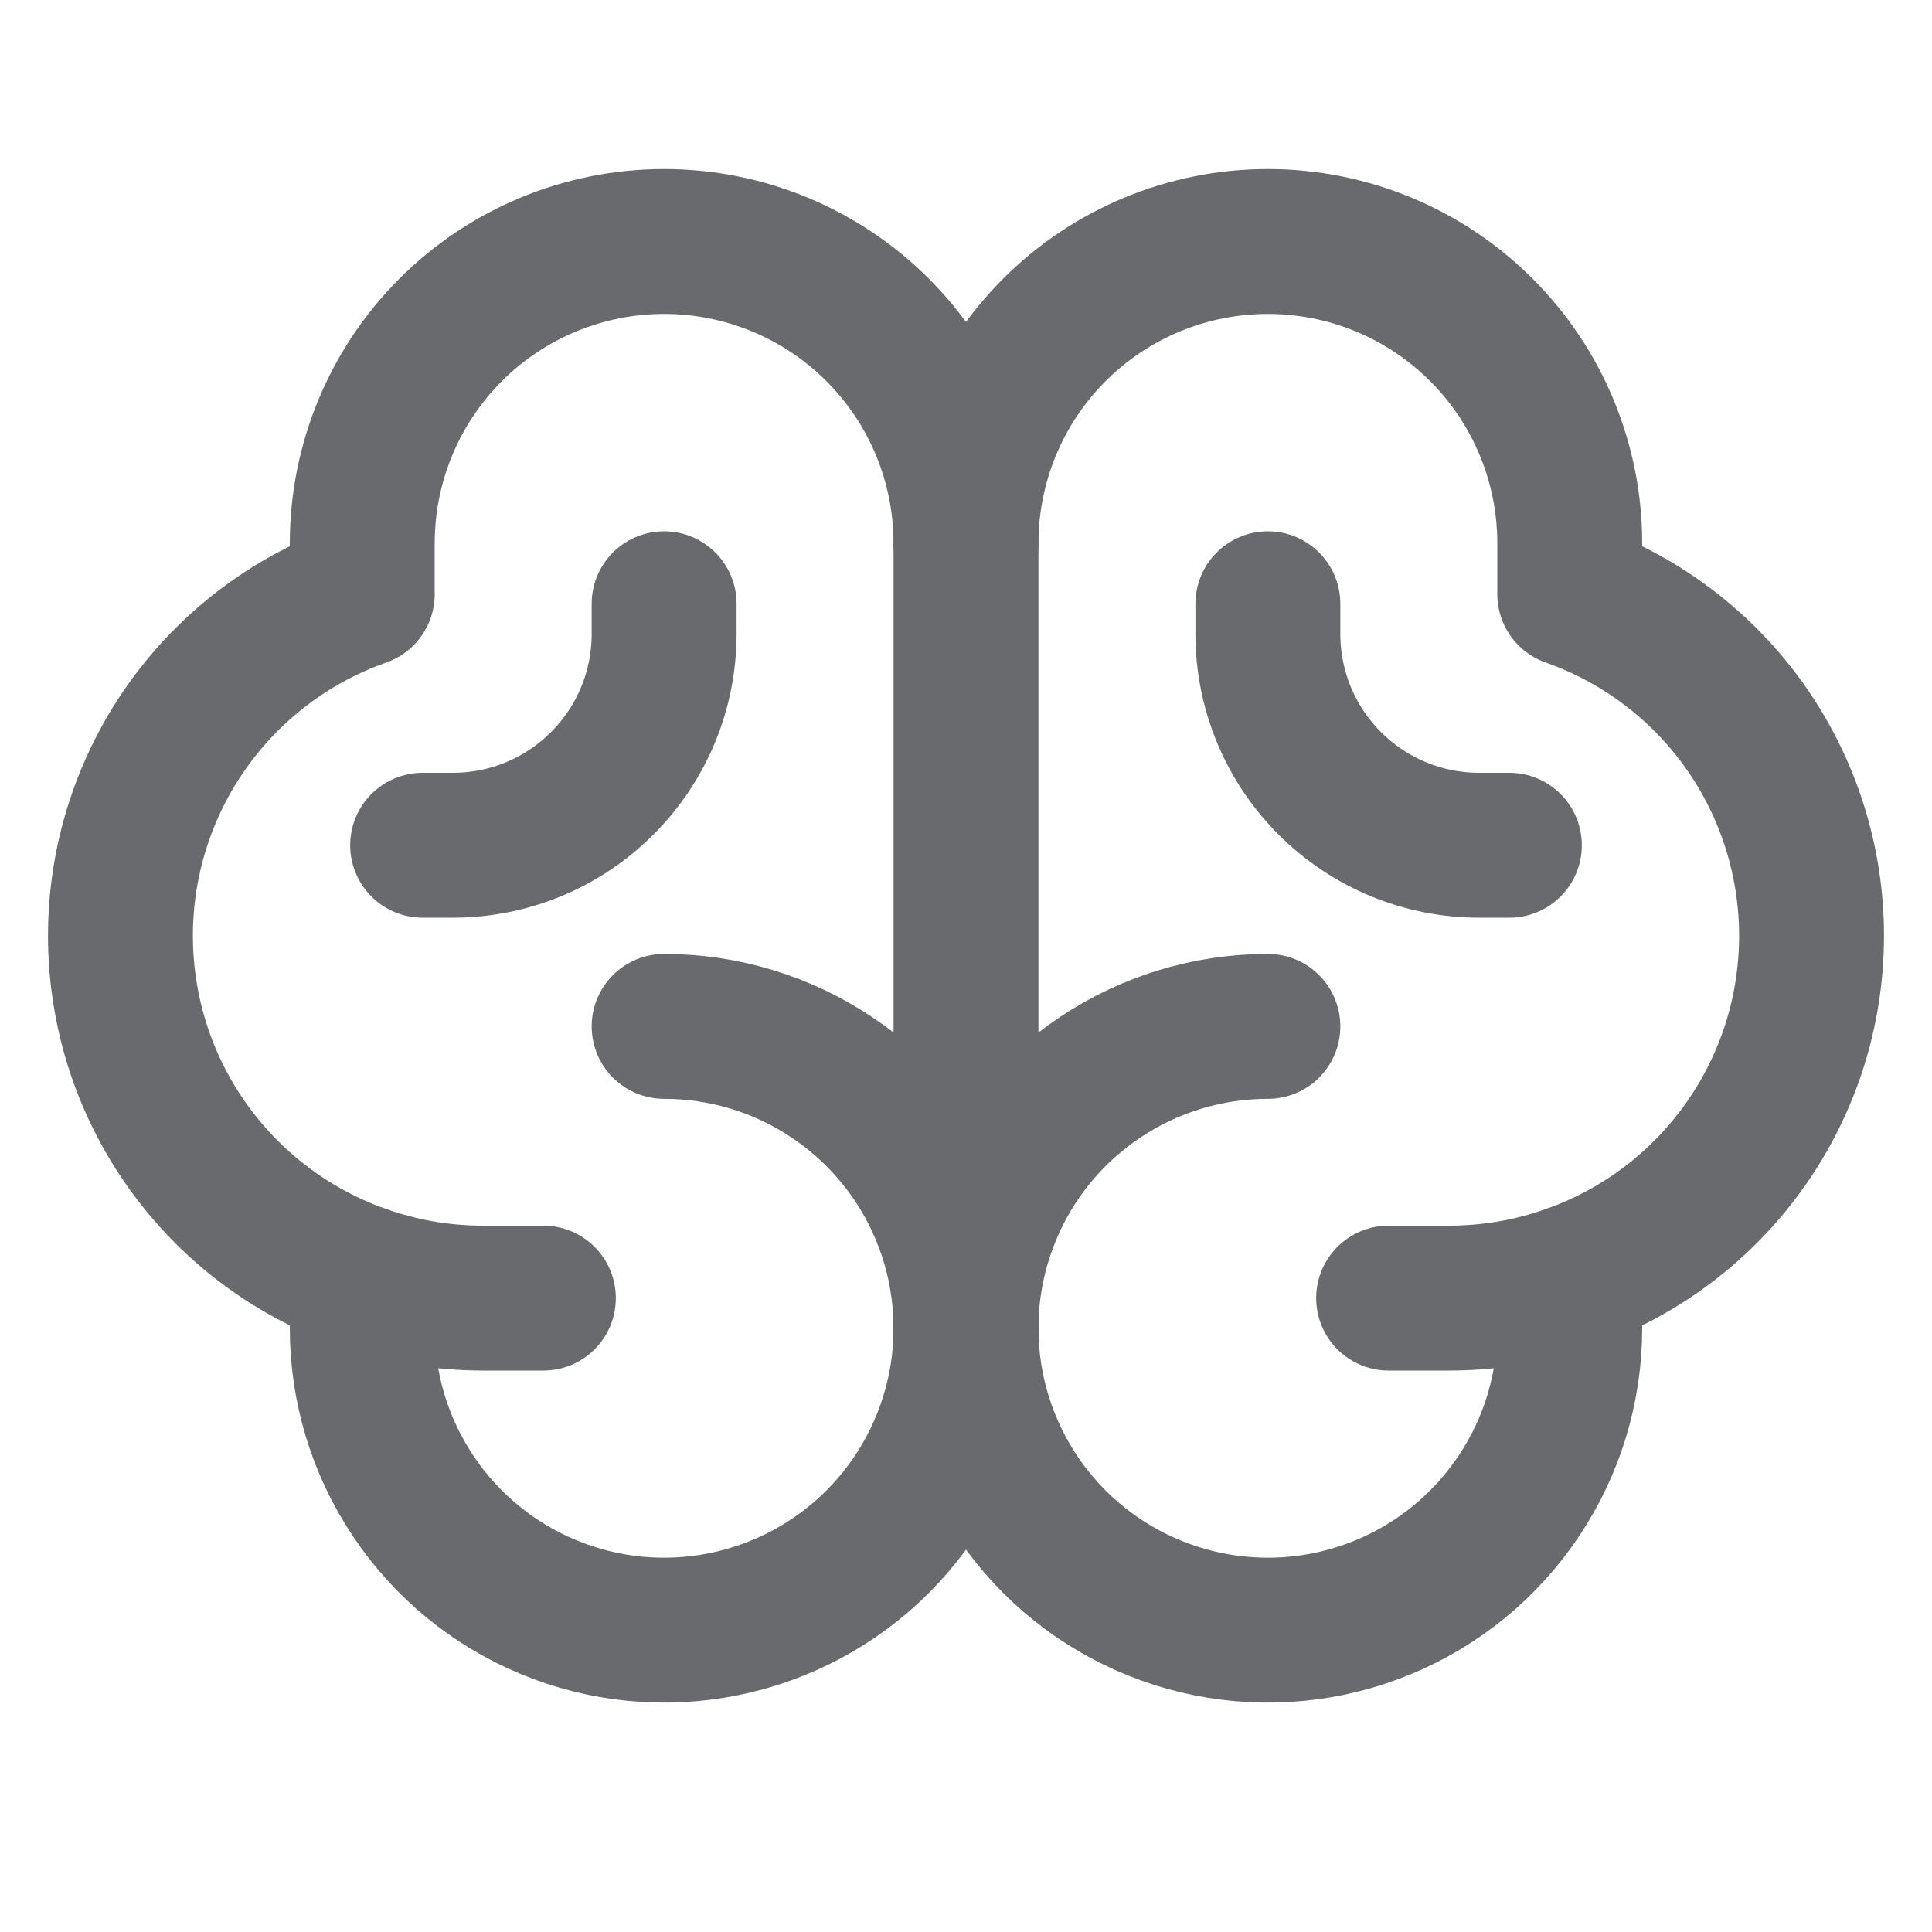 <svg width="20" height="20" viewBox="0 0 20 20" fill="none" xmlns="http://www.w3.org/2000/svg">
<path d="M6.875 10.625C7.493 10.625 8.097 10.808 8.611 11.152C9.125 11.495 9.526 11.983 9.762 12.554C9.999 13.125 10.06 13.754 9.94 14.36C9.819 14.966 9.522 15.523 9.085 15.96C8.648 16.397 8.091 16.694 7.485 16.815C6.878 16.936 6.25 16.874 5.679 16.637C5.108 16.401 4.62 16 4.277 15.486C3.933 14.972 3.75 14.368 3.75 13.75V13.224" stroke="#696A6D" stroke-width="1.5" stroke-linecap="round" stroke-linejoin="round"/>
<path d="M13.125 10.625C12.507 10.625 11.903 10.808 11.389 11.152C10.875 11.495 10.474 11.983 10.238 12.554C10.001 13.125 9.939 13.754 10.06 14.36C10.181 14.966 10.478 15.523 10.915 15.96C11.352 16.397 11.909 16.694 12.515 16.815C13.121 16.936 13.75 16.874 14.321 16.637C14.892 16.401 15.38 16 15.723 15.486C16.067 14.972 16.25 14.368 16.25 13.75V13.224" stroke="#696A6D" stroke-width="1.5" stroke-linecap="round" stroke-linejoin="round"/>
<path d="M5.625 13.438H5C4.115 13.438 3.258 13.126 2.581 12.556C1.904 11.985 1.45 11.194 1.301 10.322C1.151 9.449 1.315 8.552 1.763 7.788C2.211 7.025 2.915 6.445 3.75 6.151V5.625C3.75 4.796 4.079 4.001 4.665 3.415C5.251 2.829 6.046 2.5 6.875 2.5C7.704 2.5 8.499 2.829 9.085 3.415C9.671 4.001 10 4.796 10 5.625V13.75" stroke="#696A6D" stroke-width="1.5" stroke-linecap="round" stroke-linejoin="round"/>
<path d="M14.375 13.438H15C15.885 13.438 16.742 13.126 17.419 12.556C18.096 11.985 18.55 11.194 18.699 10.322C18.849 9.449 18.685 8.552 18.237 7.788C17.789 7.025 17.085 6.445 16.25 6.151V5.625C16.25 4.796 15.921 4.001 15.335 3.415C14.749 2.829 13.954 2.5 13.125 2.5C12.296 2.5 11.501 2.829 10.915 3.415C10.329 4.001 10 4.796 10 5.625" stroke="#696A6D" stroke-width="1.5" stroke-linecap="round" stroke-linejoin="round"/>
<path d="M15.625 8.75H15.312C14.732 8.75 14.176 8.52 13.766 8.109C13.355 7.699 13.125 7.143 13.125 6.562V6.25" stroke="#696A6D" stroke-width="1.5" stroke-linecap="round" stroke-linejoin="round"/>
<path d="M4.375 8.75H4.688C5.268 8.75 5.824 8.52 6.234 8.109C6.645 7.699 6.875 7.143 6.875 6.562V6.25" stroke="#696A6D" stroke-width="1.5" stroke-linecap="round" stroke-linejoin="round"/>
</svg>
